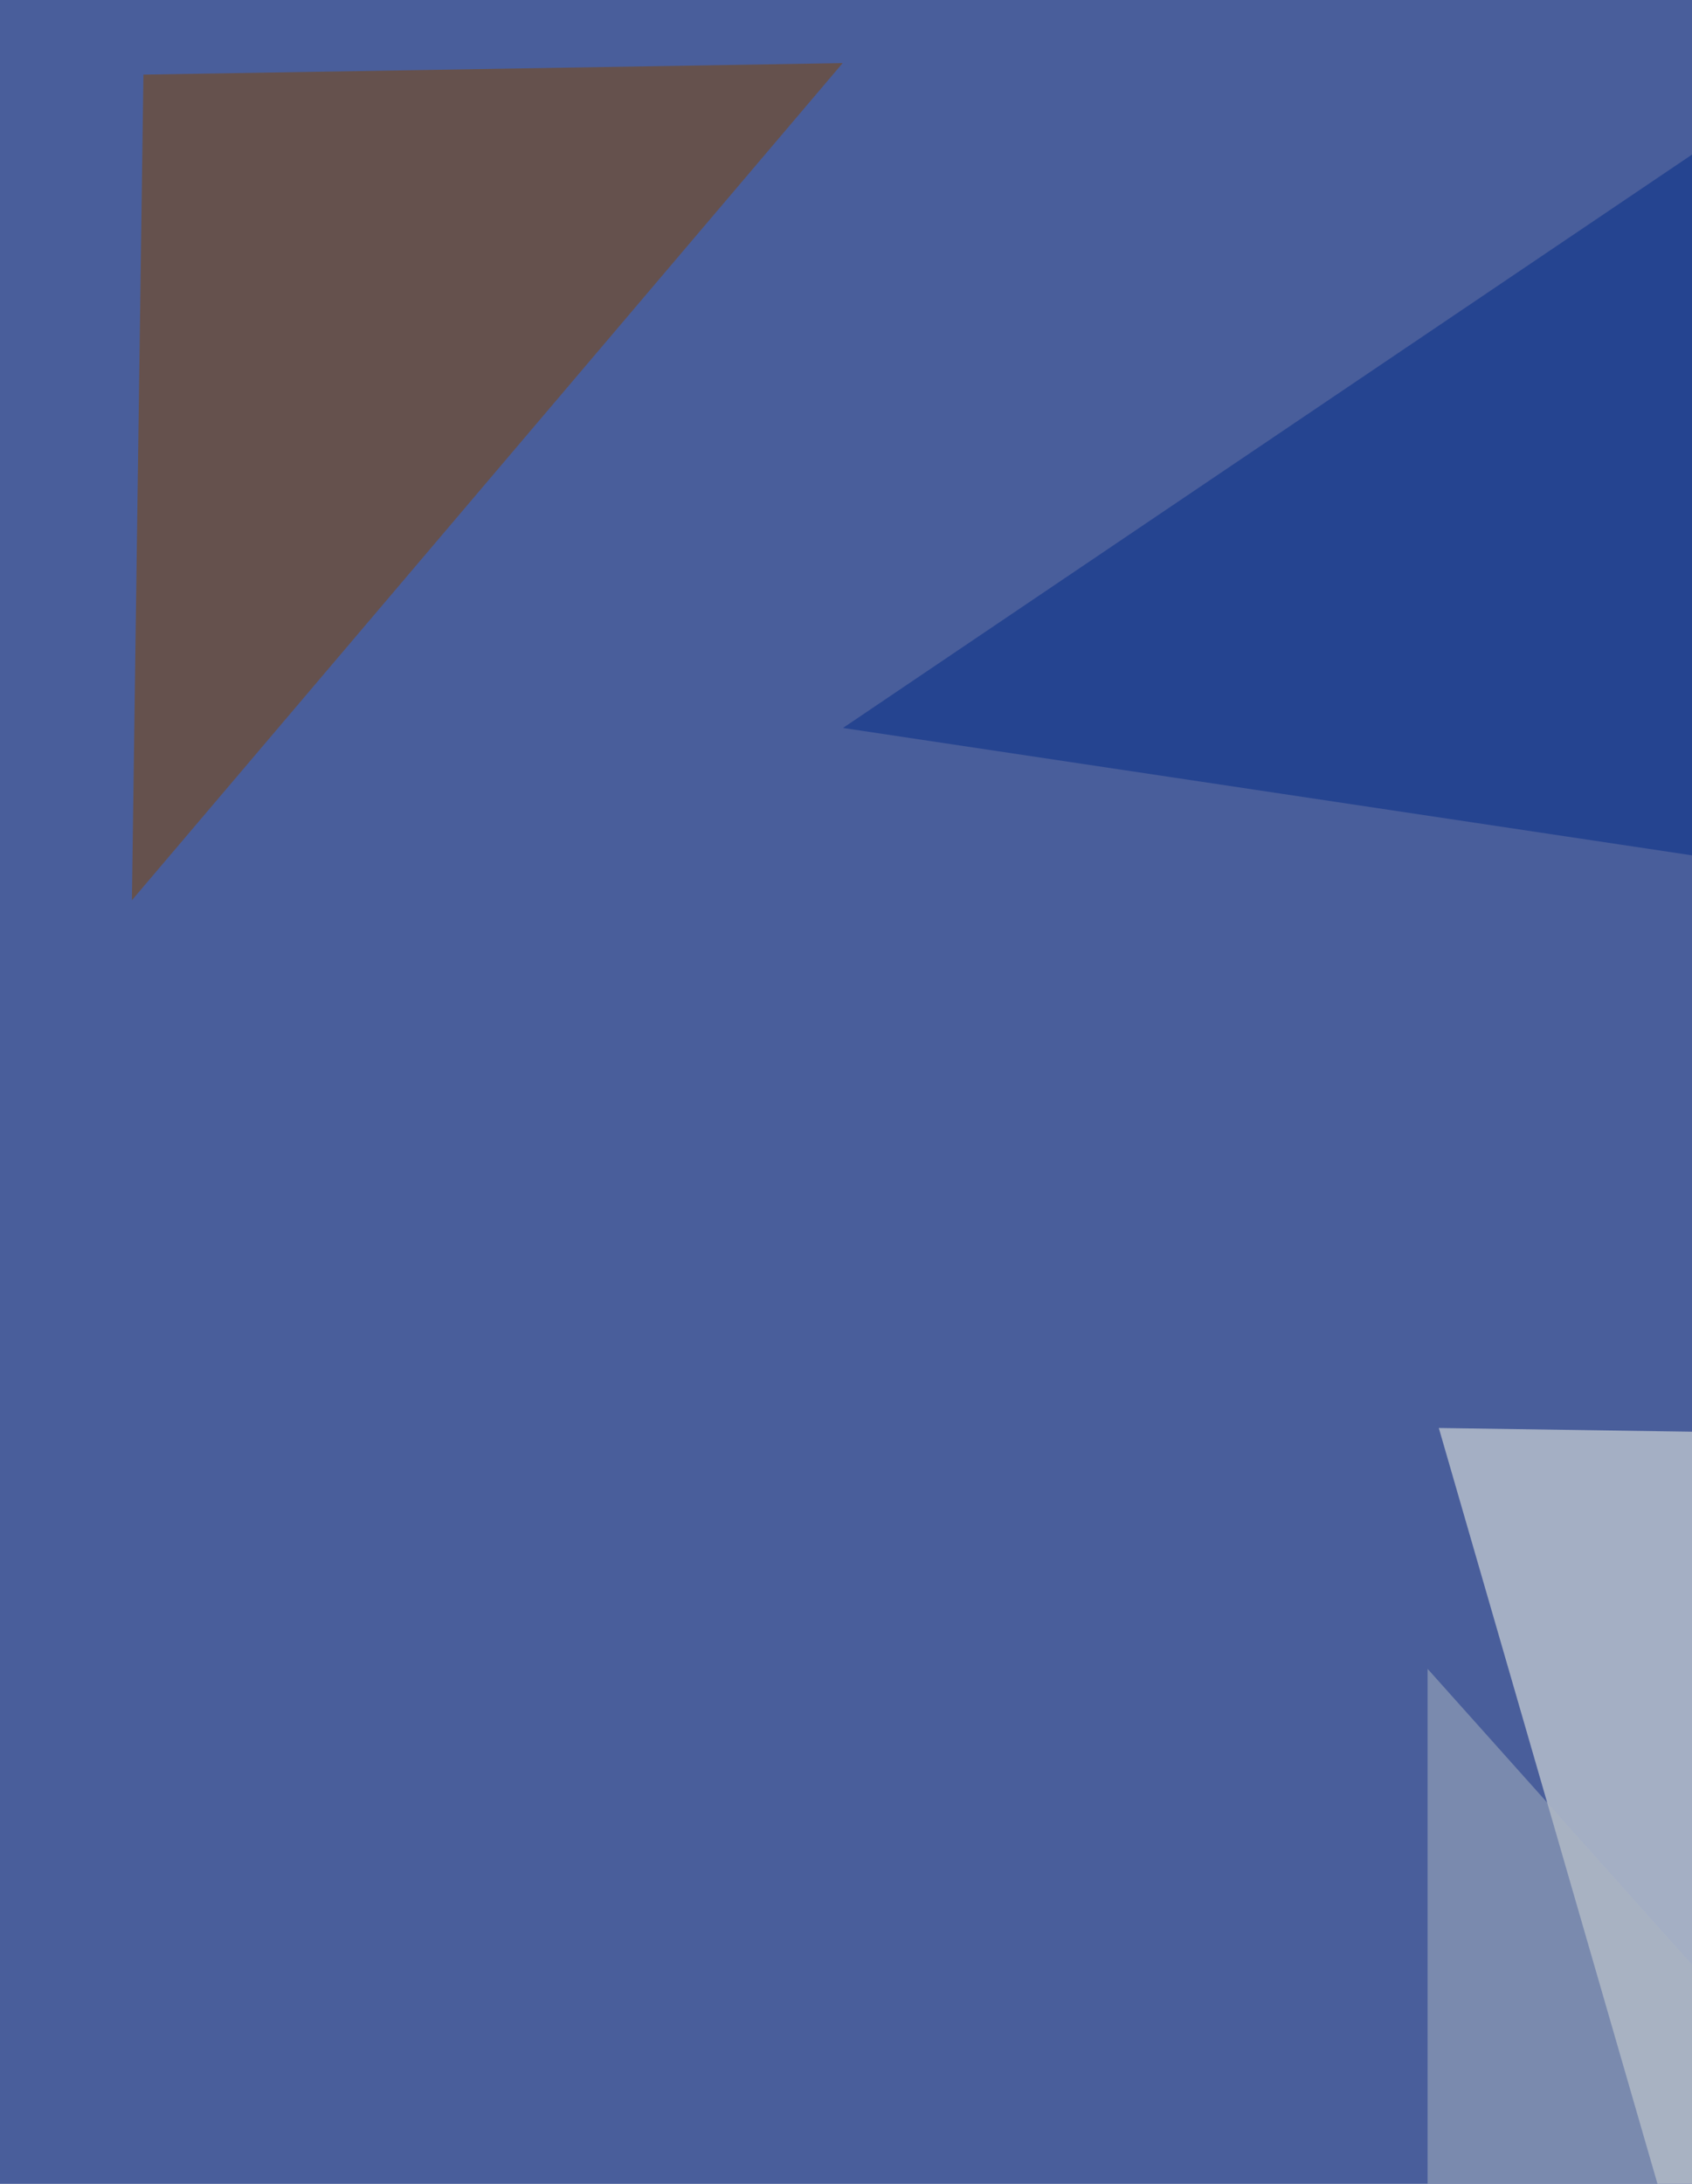 <svg xmlns="http://www.w3.org/2000/svg" width="558" height="720" ><filter id="a"><feGaussianBlur stdDeviation="55"/></filter><rect width="100%" height="100%" fill="#495e9b"/><g filter="url(#a)"><g fill-opacity=".5"><path fill="#ffe" d="M474.5 470.8l253.4 3.7-121 453.8z"/><path fill="#834500" d="M47.3 24.6l-3.8 272.2 234.4-276z"/><path fill="#022b86" d="M720.3-58.6L278 240l529.4 79.4z"/><path fill="#acb6c3" d="M470.8 909.4l257-71.9-257-287.3z"/></g></g></svg>